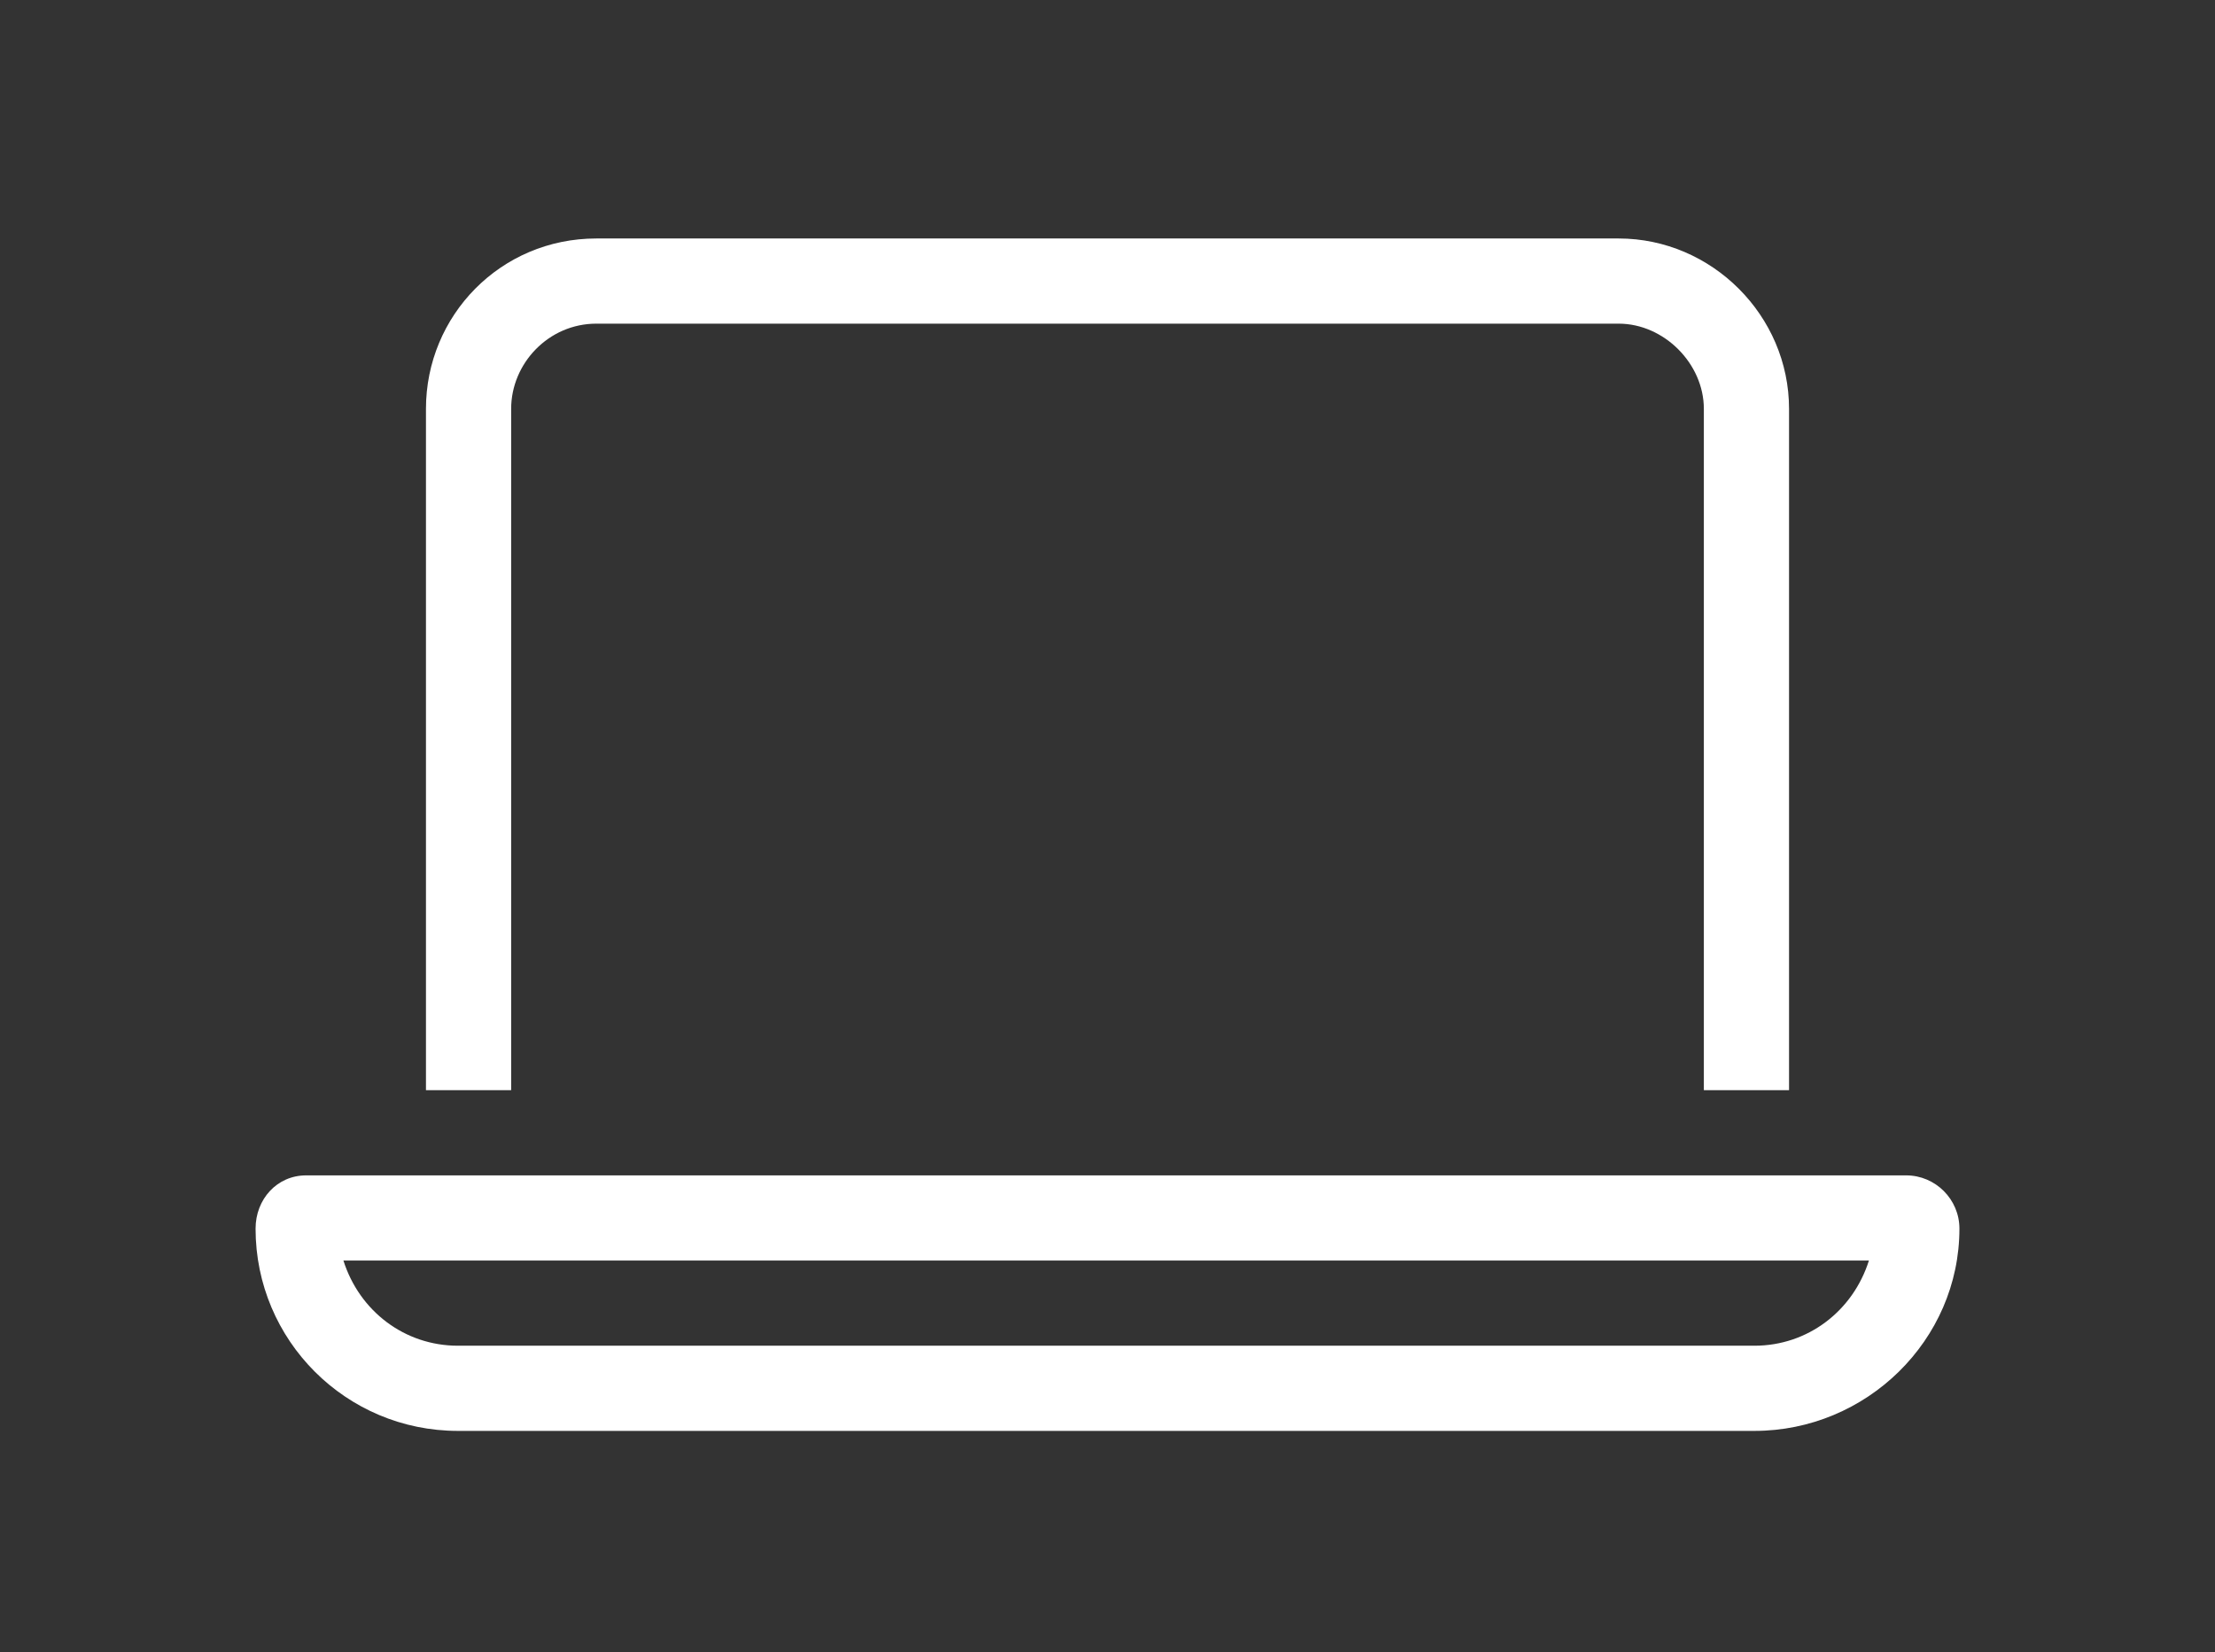 <svg fill="none" height="97" viewBox="0 0 130 97" width="130" xmlns="http://www.w3.org/2000/svg"><rect x="0" y="0" width="130" height="97" fill="#333333" stroke="none"/><path d="m95 19h-60c-2.812 0-5 2.344-5 5v40h-5v-40c0-5.469 4.375-10 10-10h60c5.469 0 10 4.531 10 10v40h-5v-40c0-2.656-2.344-5-5-5zm-68.125 60h76.094c3.125 0 5.781-2.031 6.719-5h-89.532c.938 2.969 3.594 5 6.719 5zm-11.875-6.875c0-1.719 1.25-3.125 2.969-3.125h93.906c1.719 0 3.125 1.406 3.125 3.125 0 6.562-5.469 11.875-12.031 11.875h-76.094c-6.562 0-11.875-5.312-11.875-11.875z" fill="#fff"/></svg>